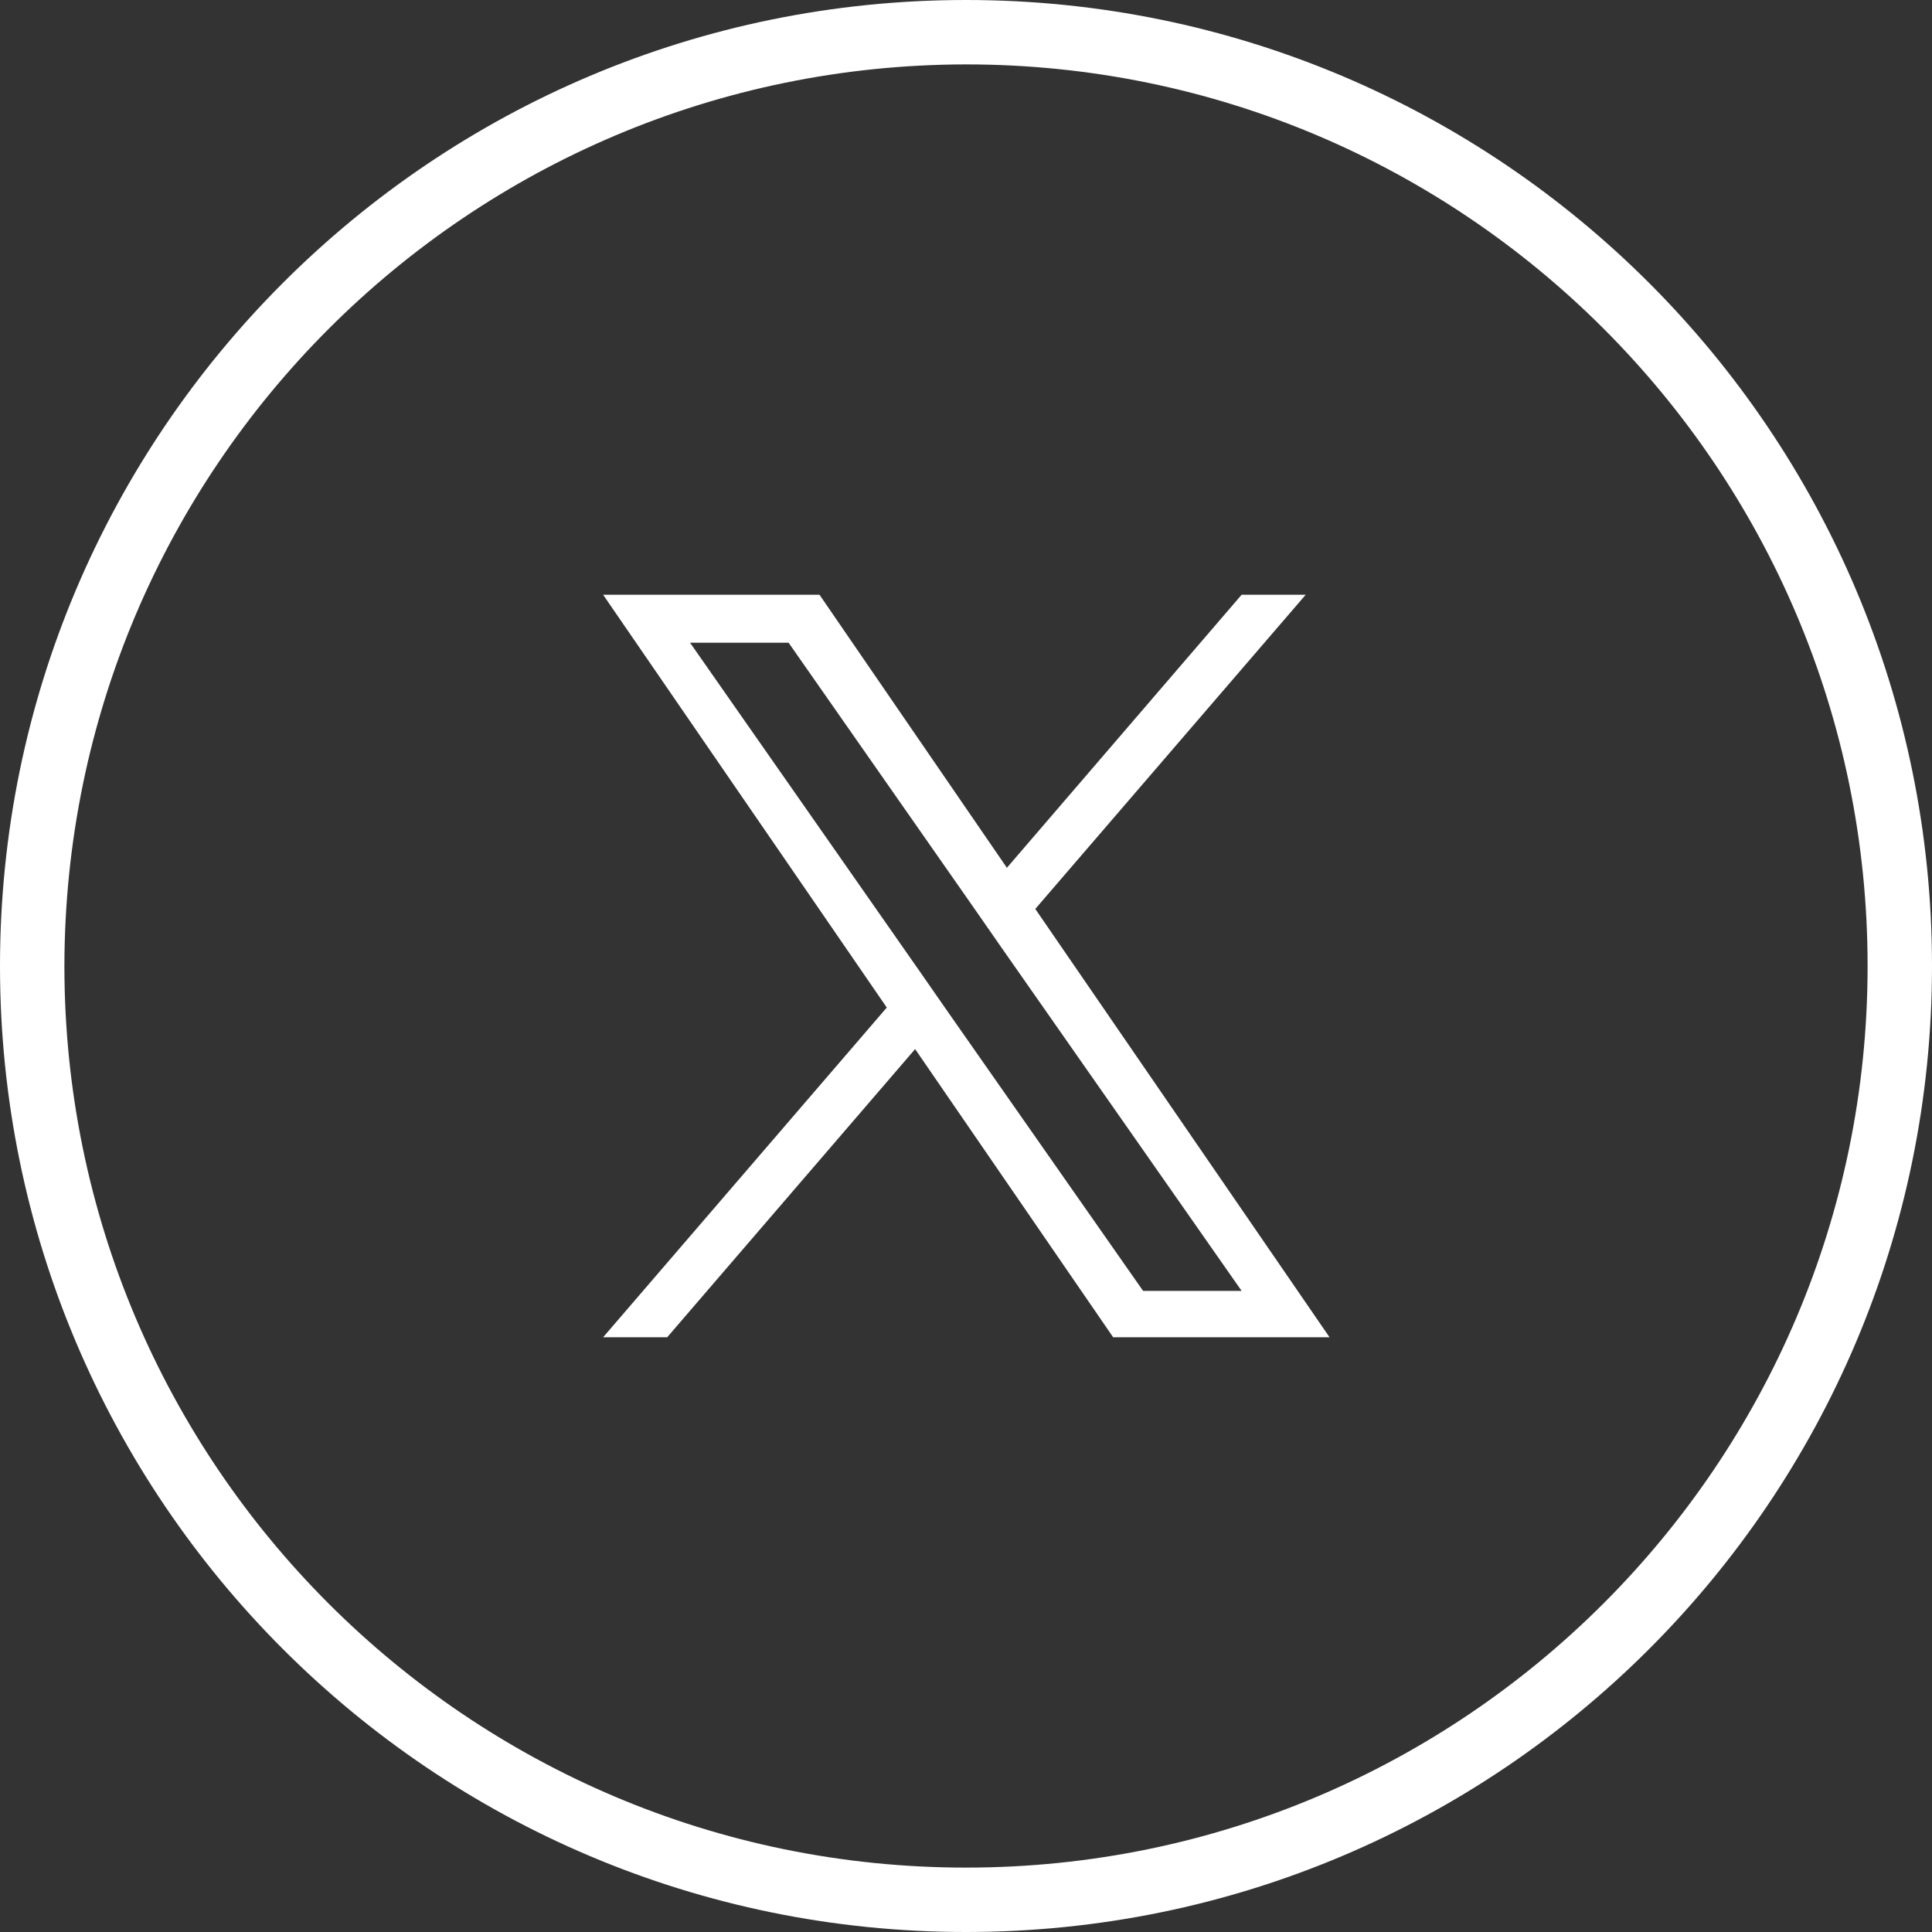 <?xml version="1.0" encoding="UTF-8"?><svg id="_レイヤー_2" xmlns="http://www.w3.org/2000/svg" viewBox="0 0 60 60"><rect x="0" y="0" width="60" height="60" fill="#333333" stroke="none"/><defs><style>.cls-1{fill-rule:evenodd;}.cls-1,.cls-2{fill:#fff;stroke-width:0px;}</style></defs><g id="icon-twitter-white"><path id="Fill-3" class="cls-1" d="M30,0C13.43,0,0,13.43,0,30s13.43,30,30,30,30-13.43,30-30S46.57,0,30,0M30,2c15.46,0,28,12.54,28,28s-12.54,28-28,28S2,45.46,2,30c.02-15.46,12.54-27.98,28-28"/><path class="cls-2" d="M32.15,28.23l8.4-9.76h-1.99l-7.29,8.48-5.82-8.48h-6.72l8.81,12.82-8.81,10.24h1.99l7.7-8.95,6.15,8.95h6.72l-9.13-13.29h0ZM29.42,31.4l-.89-1.28-7.1-10.16h3.06l5.73,8.2.89,1.28,7.45,10.65h-3.06l-6.08-8.69h0Z"/></g></svg>